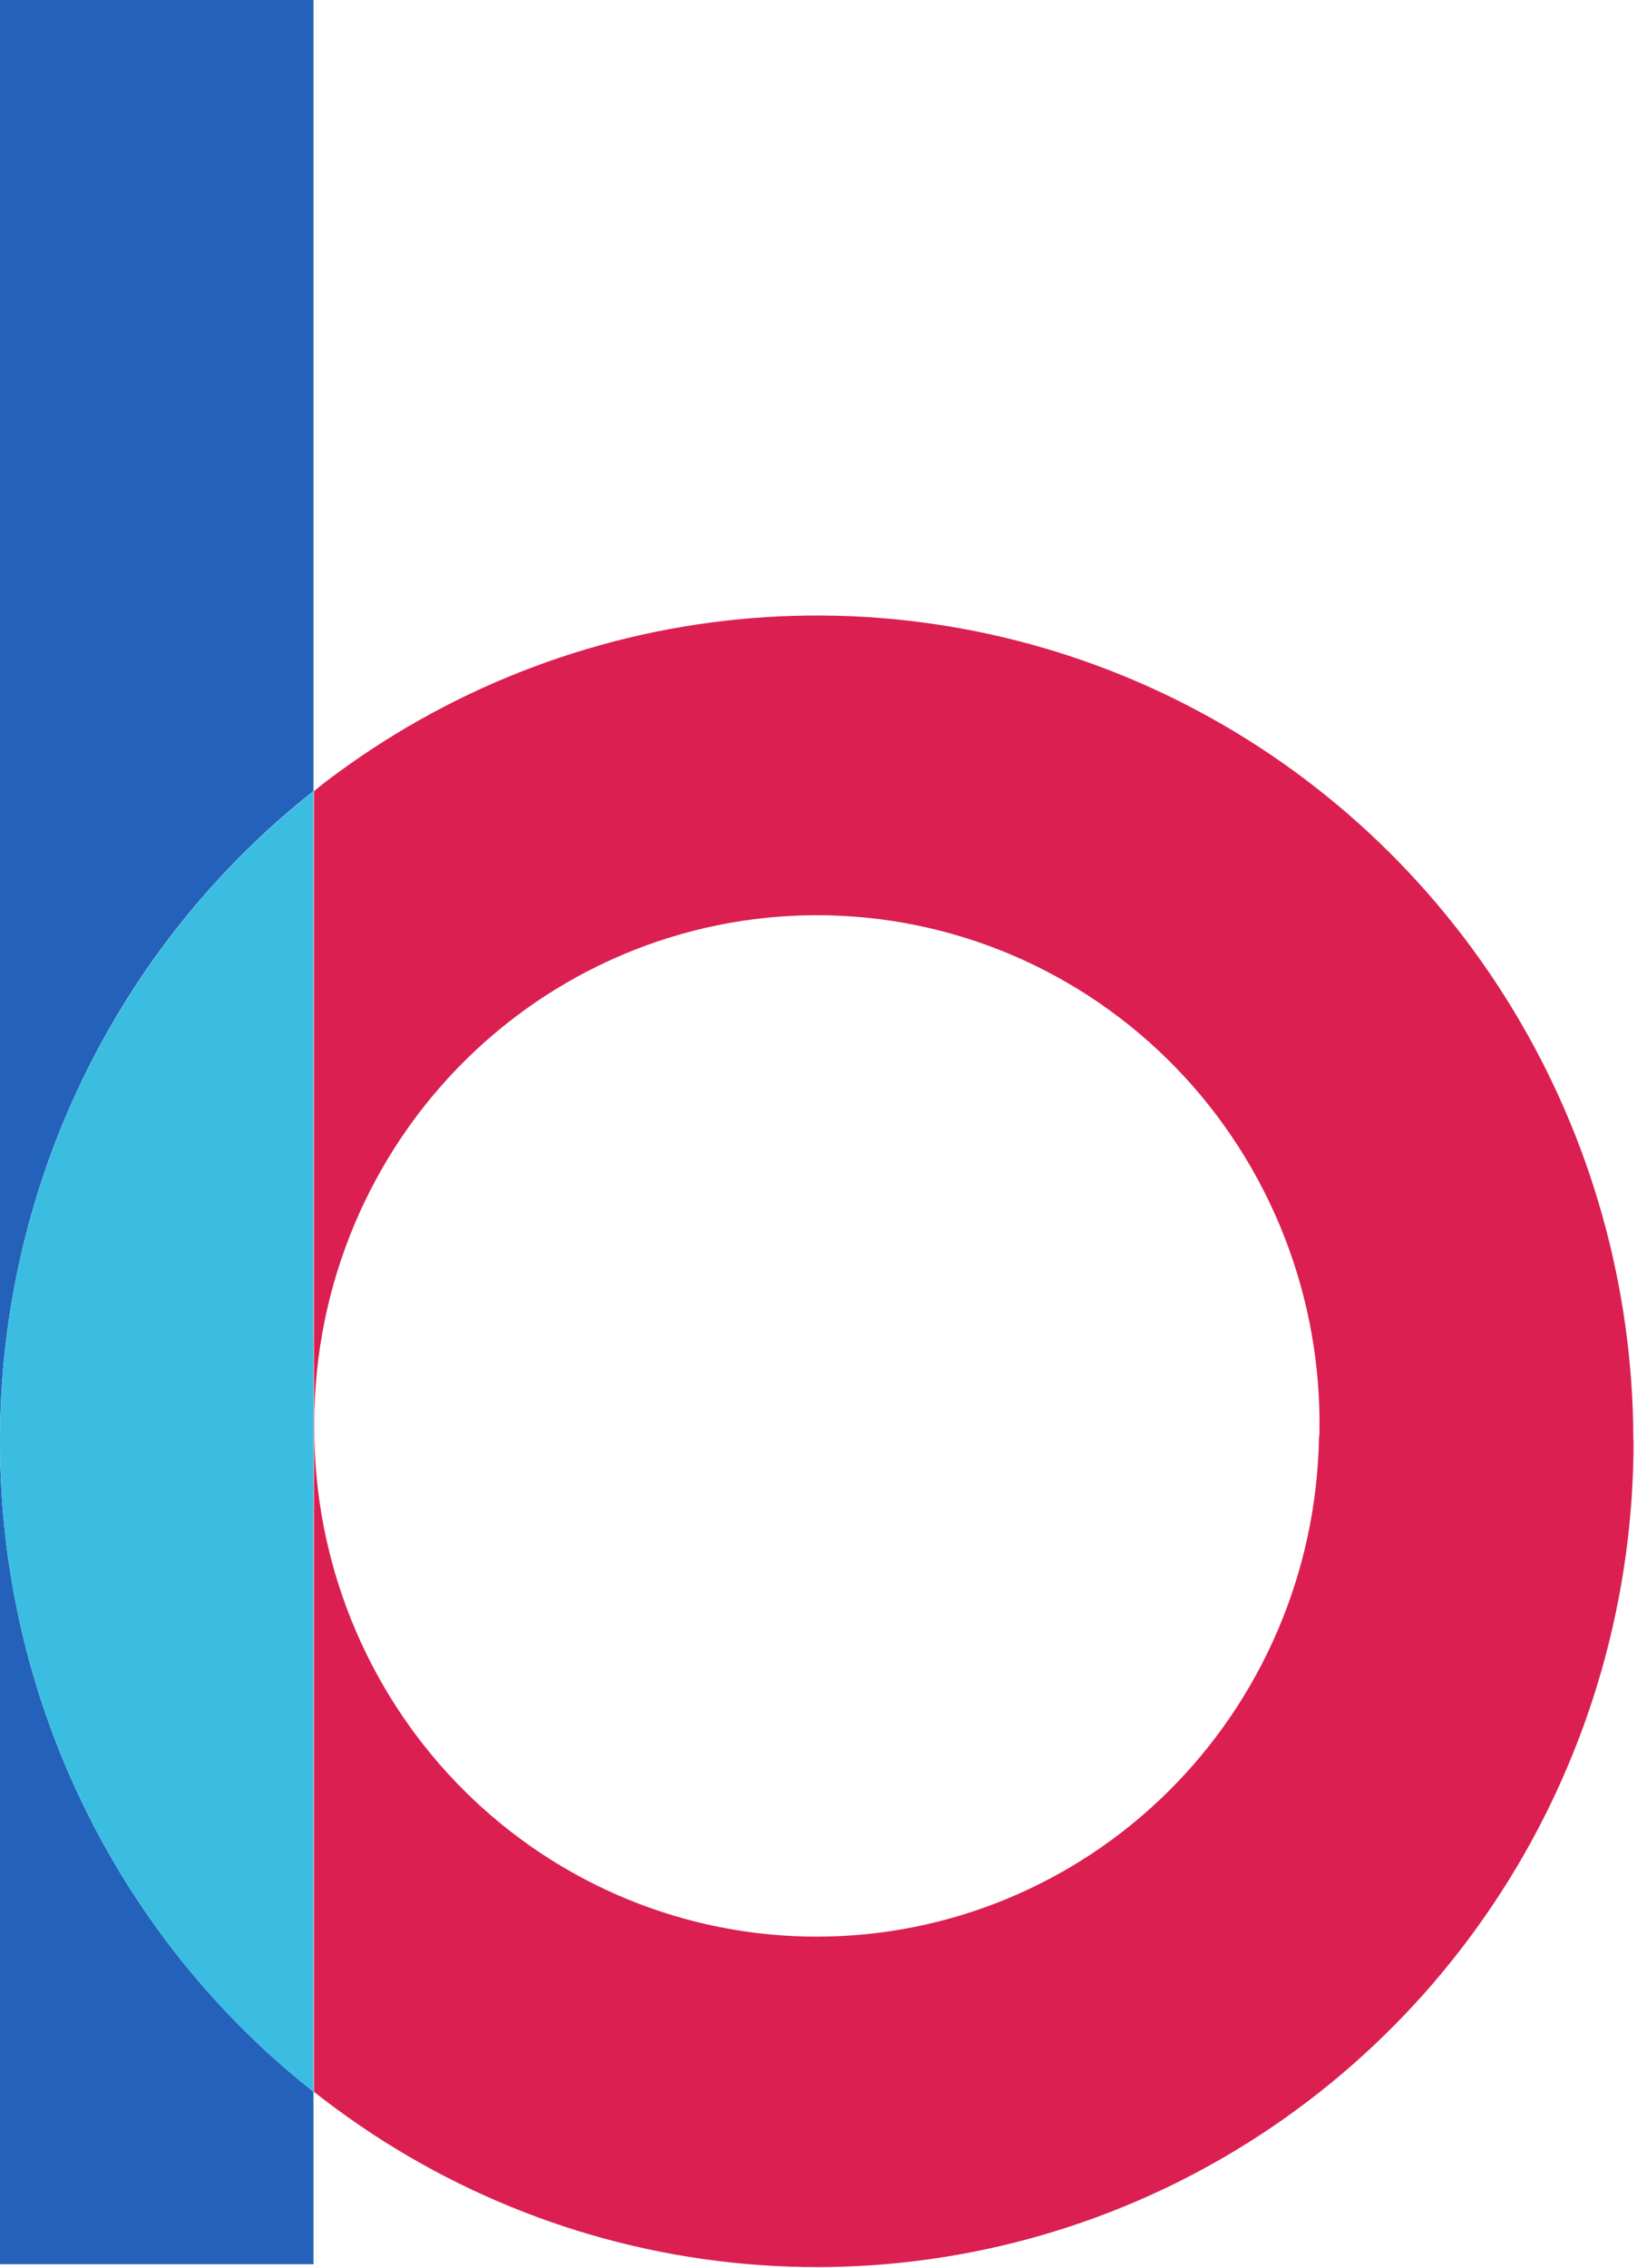 <svg width="52" height="72" viewBox="0 0 52 72" fill="none" xmlns="http://www.w3.org/2000/svg">
    <path d="M0 0V45.702C0.006 41.732 0.906 37.815 2.631 34.249C4.356 30.682 6.862 27.559 9.958 25.116V0H0Z" fill="#2461BA"/>
    <path d="M1.16604e-06 45.783V71.891H9.958V66.414C6.856 63.967 4.346 60.836 2.621 57.261C0.895 53.686 -0.001 49.761 1.16604e-06 45.783Z" fill="#2461BA"/>
    <path d="M51.884 45.702C51.875 40.872 50.545 36.138 48.041 32.023C45.537 27.908 41.958 24.572 37.697 22.385C33.436 20.197 28.659 19.242 23.895 19.625C19.131 20.009 14.565 21.715 10.7 24.557C10.445 24.741 10.198 24.932 9.972 25.123V66.414C13.802 69.441 18.395 71.32 23.23 71.836C28.064 72.352 32.944 71.484 37.315 69.332C41.684 67.18 45.368 63.829 47.946 59.663C50.523 55.497 51.89 50.682 51.891 45.769C51.891 45.769 51.884 45.724 51.884 45.702ZM41.897 45.702C41.808 49.92 40.088 53.934 37.105 56.886C34.123 59.837 30.116 61.489 25.942 61.489C21.768 61.489 17.761 59.837 14.779 56.886C11.796 53.934 10.076 49.92 9.987 45.702C9.987 45.651 9.987 45.592 9.987 45.541C9.942 43.393 10.321 41.257 11.103 39.26C11.885 37.262 13.053 35.442 14.54 33.907C16.027 32.372 17.802 31.152 19.761 30.319C21.72 29.487 23.824 29.058 25.949 29.058C28.075 29.058 30.179 29.487 32.138 30.319C34.097 31.152 35.872 32.372 37.359 33.907C38.846 35.442 40.014 37.262 40.796 39.26C41.578 41.257 41.957 43.393 41.912 45.541C41.904 45.585 41.897 45.651 41.897 45.702Z" fill="#DB1F51"/>
    <path d="M1.16604e-06 45.703V45.783C-0.001 49.761 0.895 53.687 2.621 57.262C4.346 60.837 6.856 63.967 9.958 66.414V25.123C6.863 27.566 4.358 30.688 2.632 34.253C0.907 37.818 0.007 41.734 1.16604e-06 45.703Z" fill="#3BBDE2"/>
</svg>
